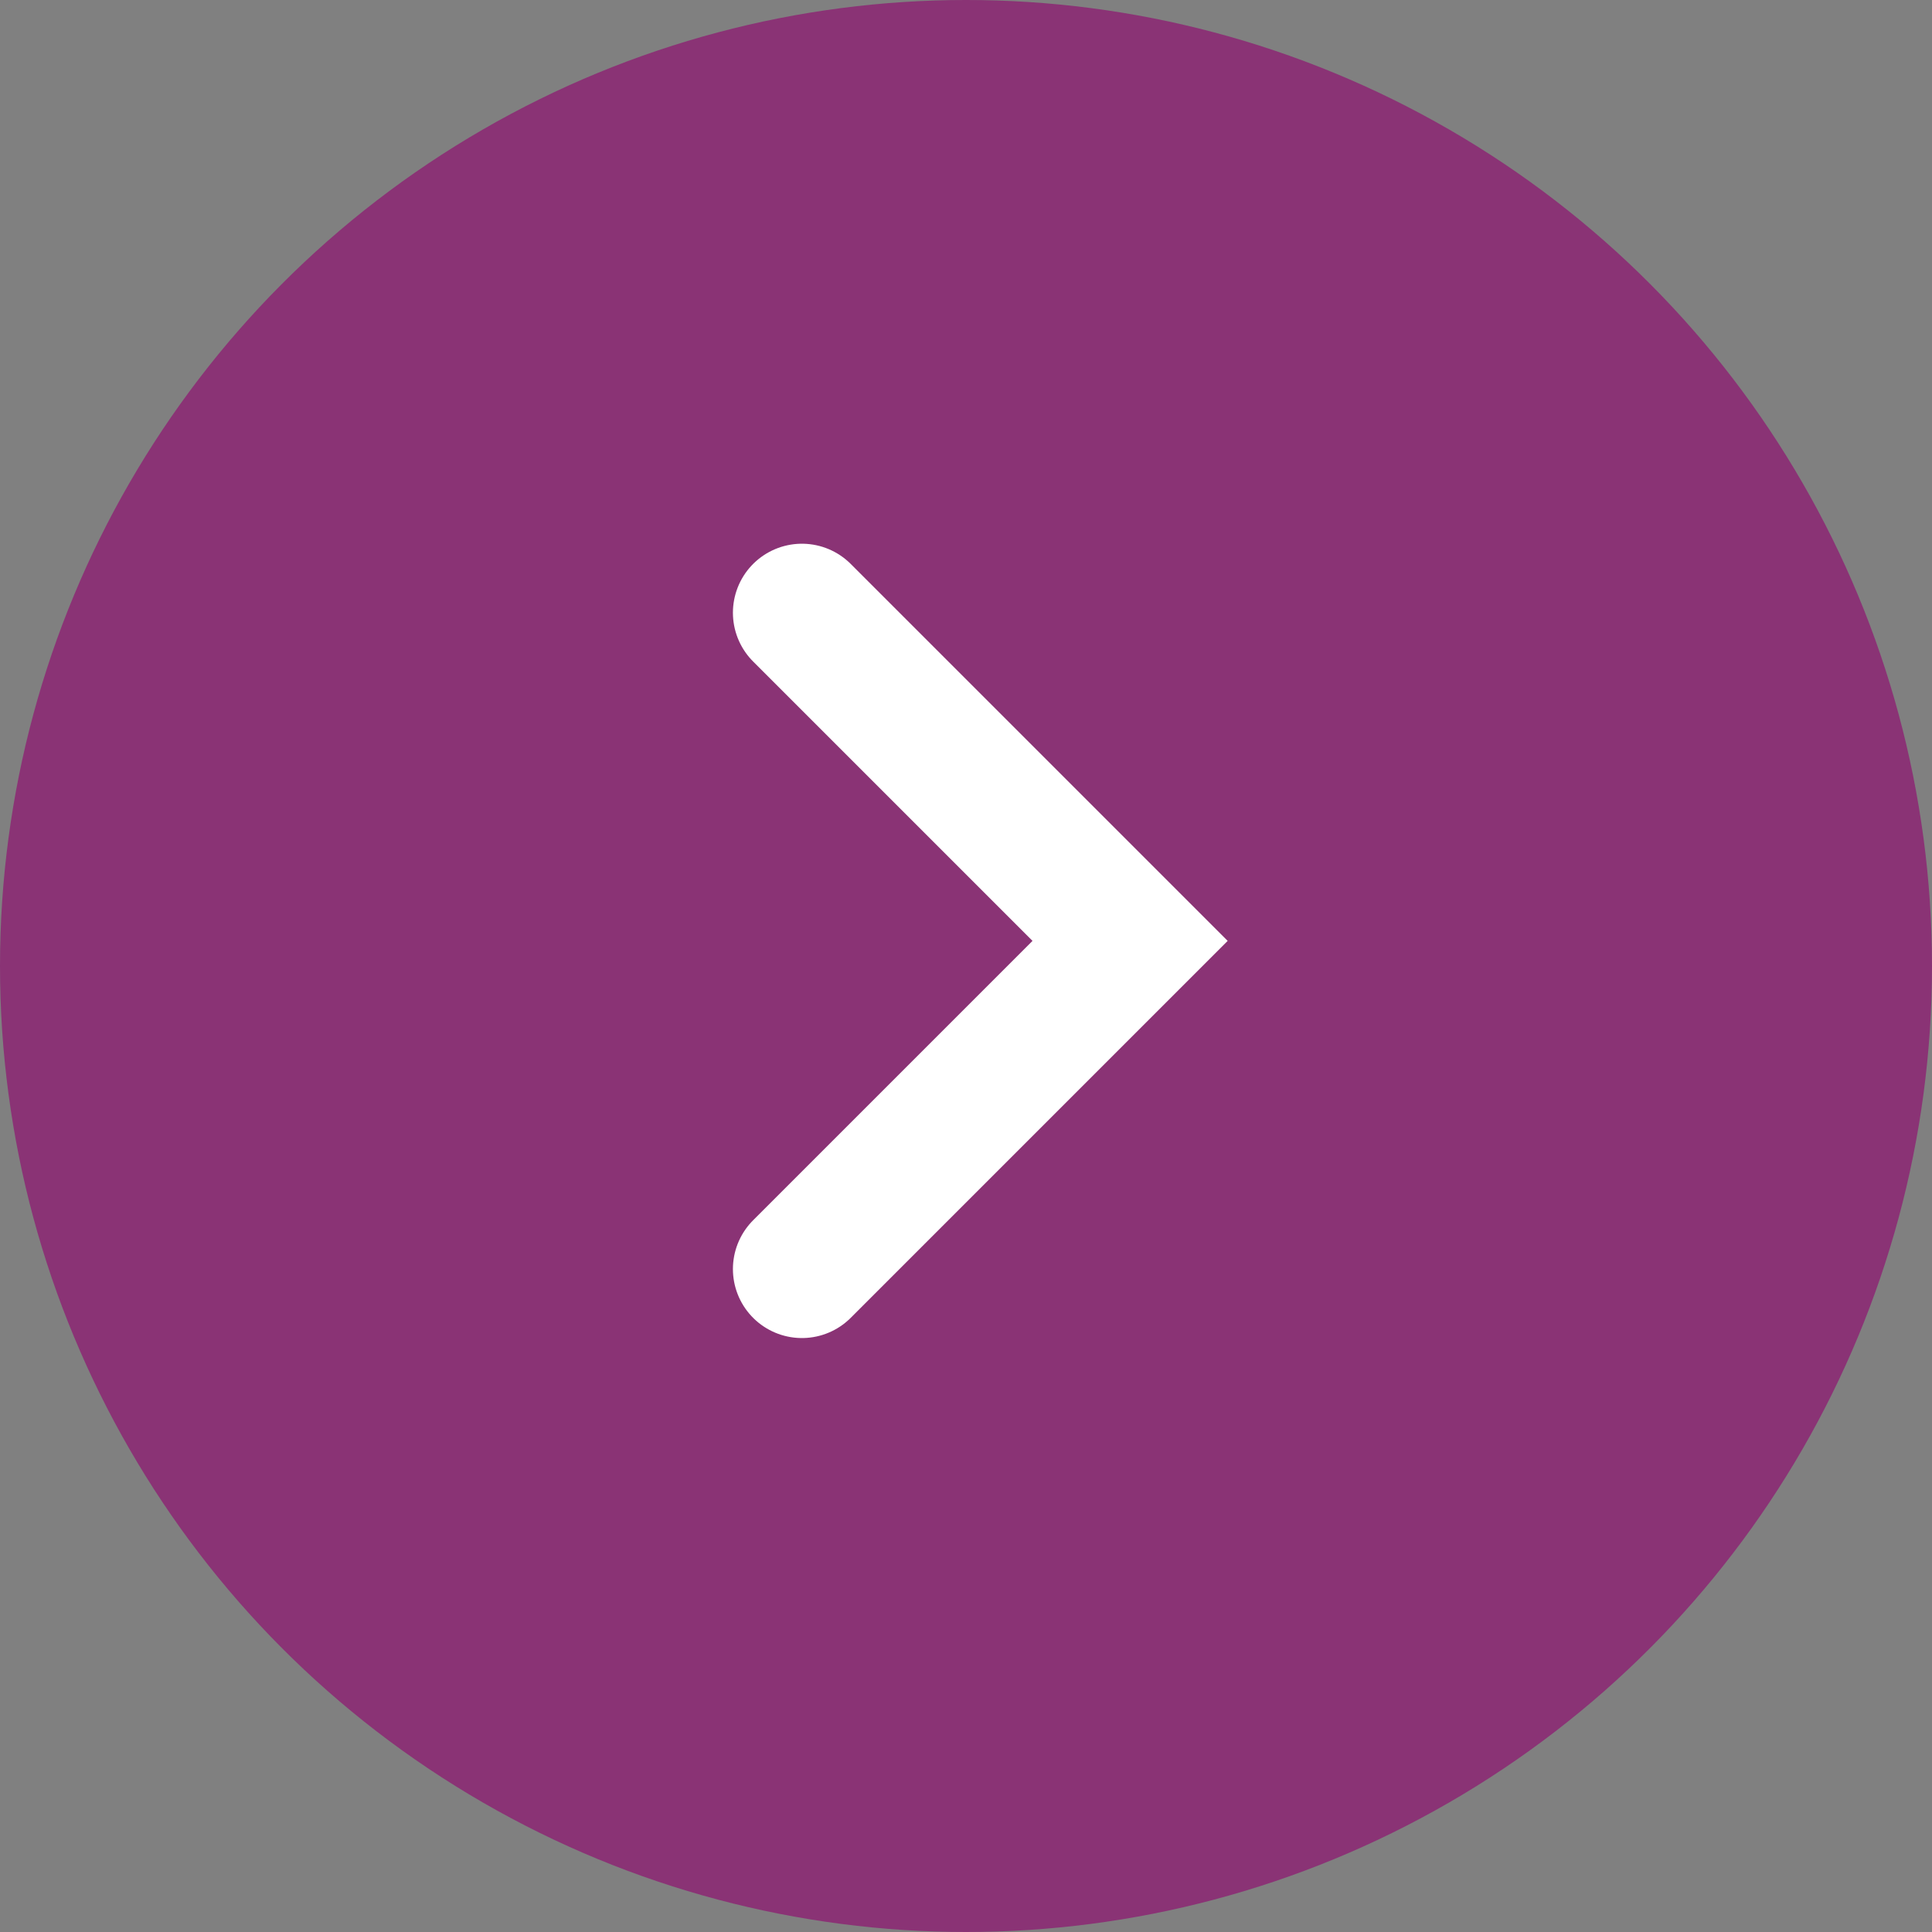 <svg xmlns="http://www.w3.org/2000/svg" width="14" height="14" viewBox="0 0 14 14">
  <rect x="0" y="0" width="14" height="14" fill="#808080" stroke="none"/>
  <g id="Group_3051" data-name="Group 3051" transform="translate(-362 -7161)">
    <circle id="Ellipse_163" data-name="Ellipse 163" cx="7" cy="7" r="7" transform="translate(376 7175) rotate(180)" fill="#8a3375"/>
    <path id="Path_1097" data-name="Path 1097" d="M3699.5,2496.139l2.378,2.378-2.378,2.378" transform="translate(-3331.689 4669.301)" fill="none" stroke="#fff" stroke-linecap="round" stroke-width="1"/>
  </g>
</svg>
